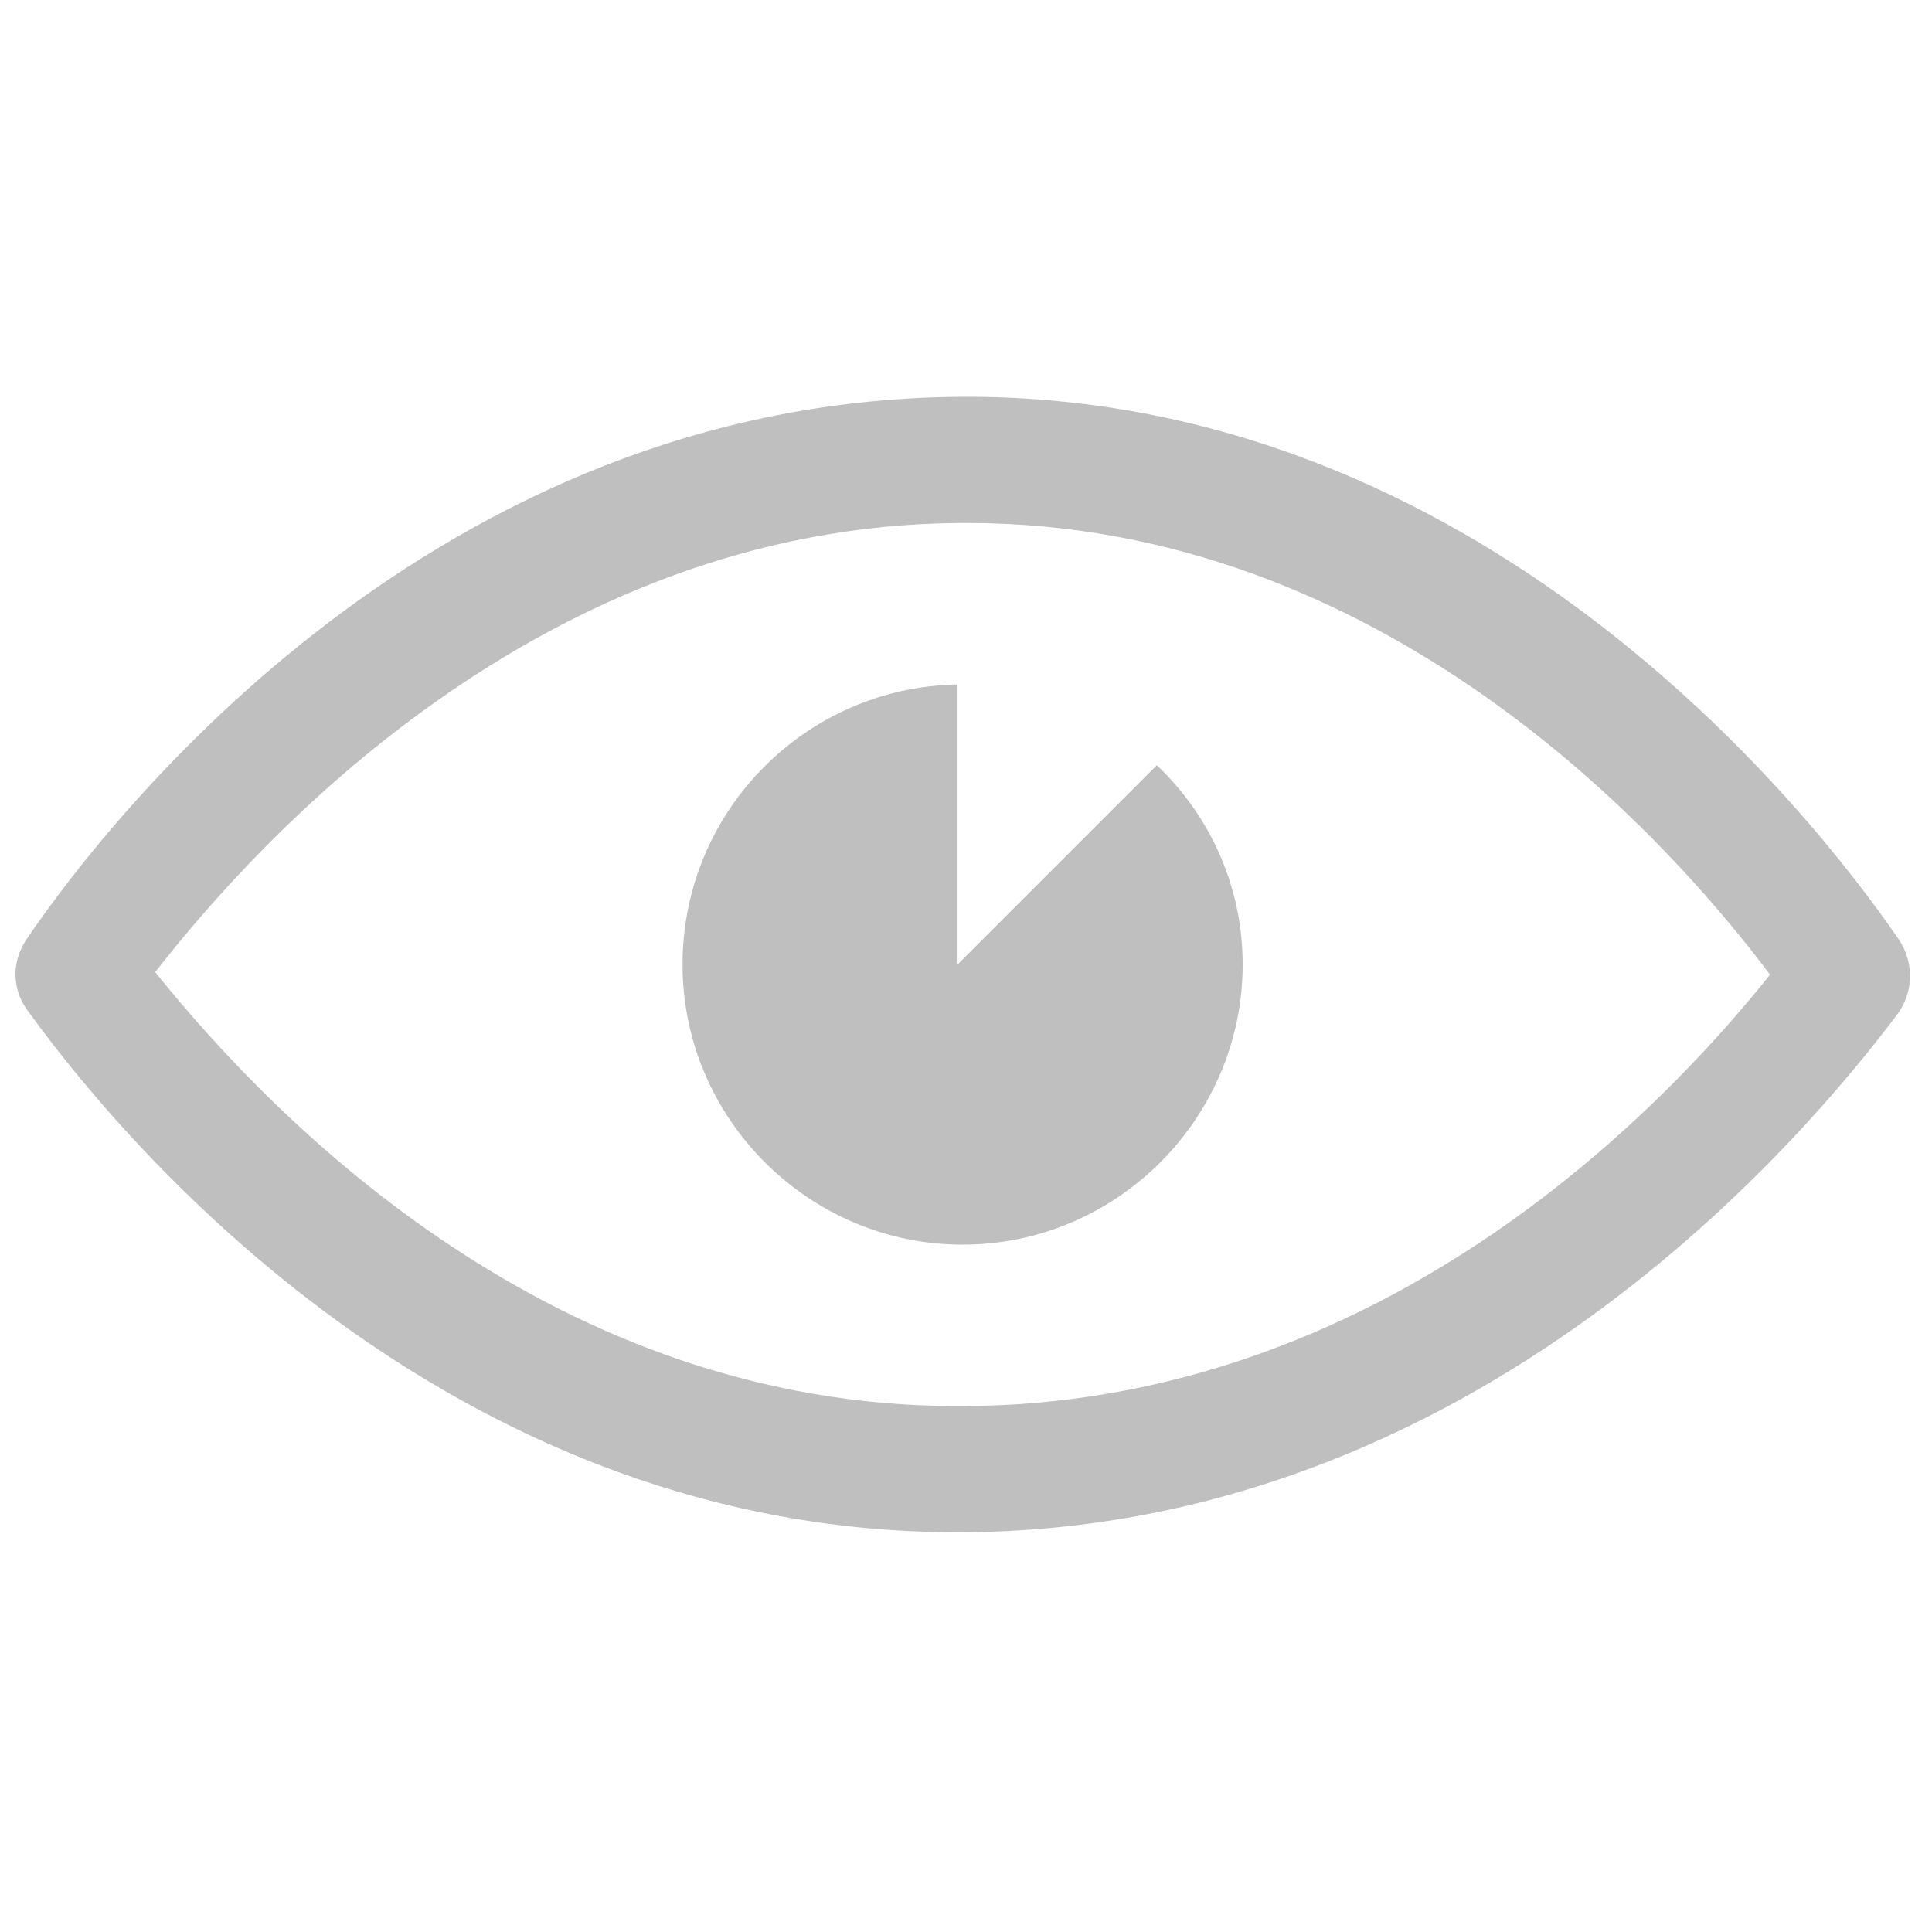 <?xml version="1.0" standalone="no"?><!DOCTYPE svg PUBLIC "-//W3C//DTD SVG 1.1//EN" "http://www.w3.org/Graphics/SVG/1.1/DTD/svg11.dtd"><svg t="1599013471943" class="icon" viewBox="0 0 1024 1024" version="1.1" xmlns="http://www.w3.org/2000/svg" p-id="3625" xmlns:xlink="http://www.w3.org/1999/xlink" width="120" height="120"><defs><style type="text/css"></style></defs><path d="M507.527 812.132c1.339 0 1.339 0 0 0 275.491 0 450.681-211.298 498.825-275.493 8.024-12.034 8.024-26.747 0-38.781-46.805-68.207-221.997-290.204-498.825-287.527-276.828 2.675-448.006 220.658-493.476 287.527-8.022 12.034-8.022 26.747 1.337 38.781 60.178 82.917 231.358 275.493 492.138 275.493m1.339-534.934h4.01c219.322 0 369.105 164.491 425.271 239.383-57.506 72.217-207.286 228.68-429.281 228.68h-1.337c-212.636 0-359.743-148.439-425.271-230.017 52.152-66.865 203.272-236.71 426.609-238.045" p-id="3626" fill="#bfbfbf"></path><path d="M510.202 659.673c81.578 0 148.441-66.865 148.441-148.443 0-41.458-17.383-78.905-45.468-105.648l-105.648 105.648v-148.443c-80.241 1.337-145.77 66.867-145.77 148.443 0.002 81.578 66.869 148.443 148.445 148.443" p-id="3627" fill="#bfbfbf"></path></svg>
